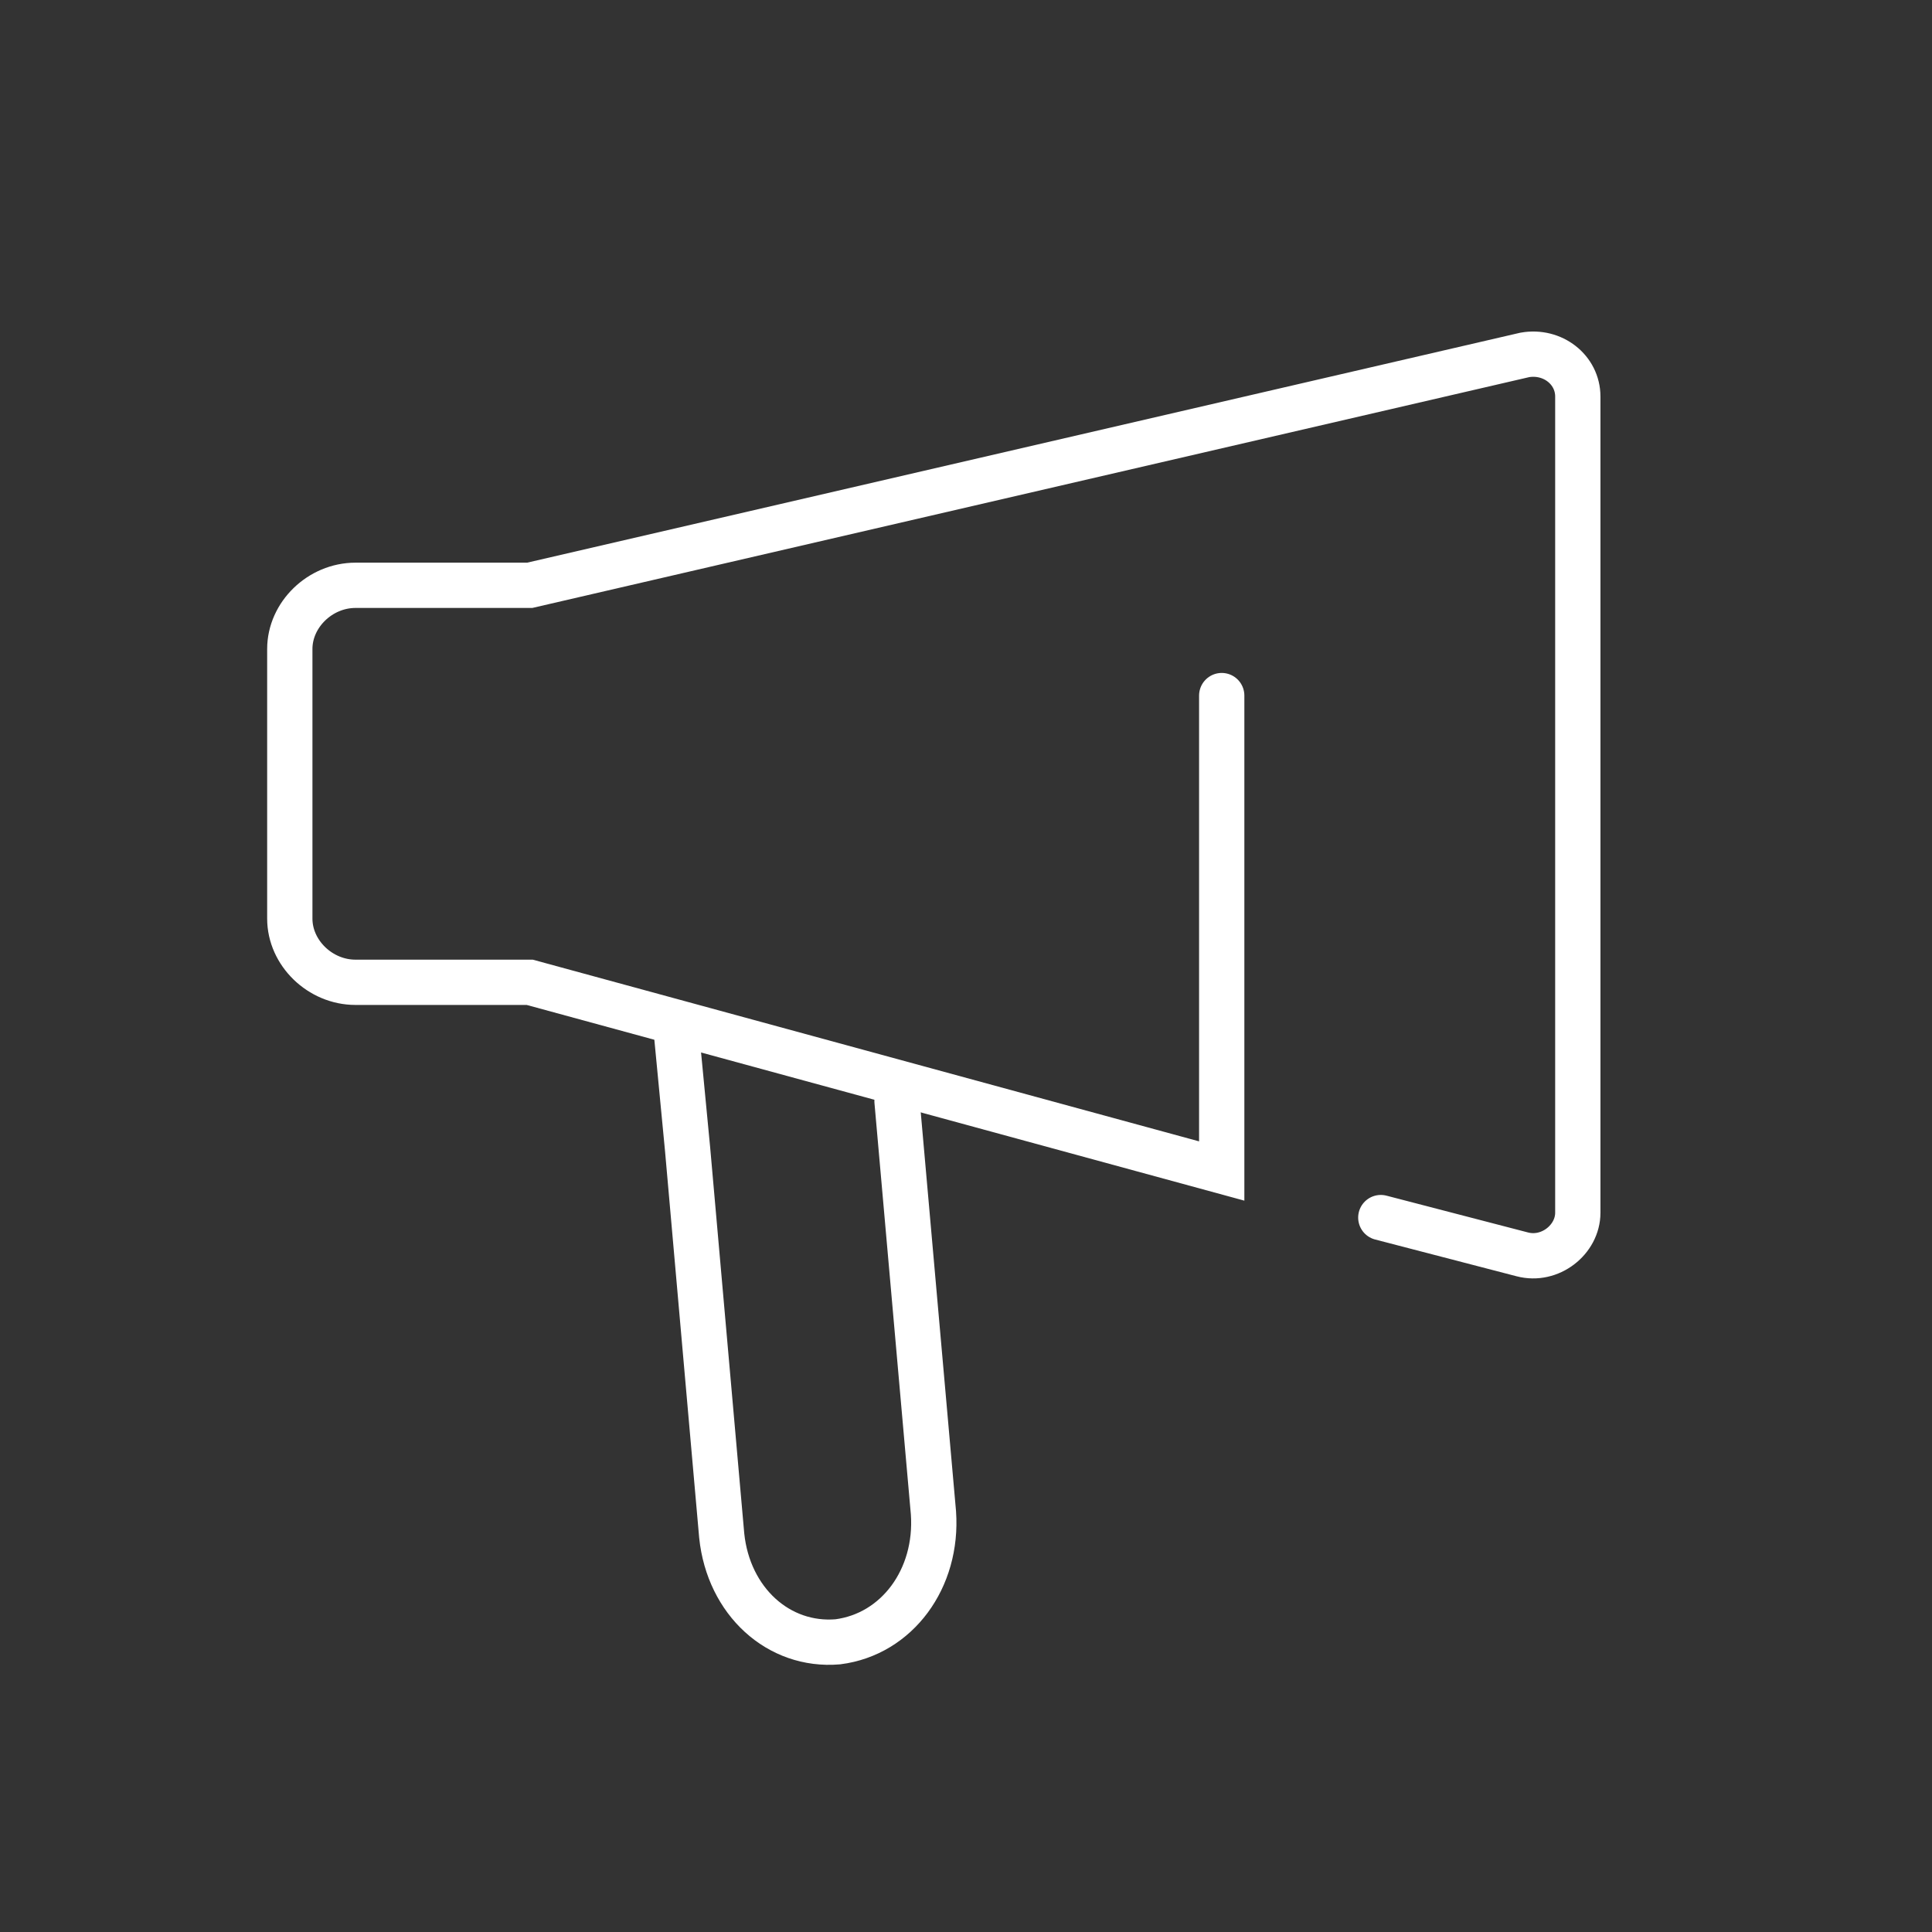 <svg width="64" height="64" viewBox="0 0 64 64" fill="none" xmlns="http://www.w3.org/2000/svg">
<rect x="0" y="0" width="64" height="64" fill="#333333" stroke="none"/>
<path d="M40.471 23.042V38.791L17.548 32.54H11.775C10.604 32.54 9.6 31.566 9.6 30.43V21.499C9.6 20.363 10.604 19.389 11.775 19.389H17.548L50.51 11.757C51.43 11.595 52.267 12.245 52.267 13.137V40.172C52.267 41.065 51.346 41.795 50.426 41.552L45.741 40.334" stroke="white" stroke-width="1.5" stroke-miterlimit="10" stroke-linecap="round"/>
<path d="M29.715 36.476L30.922 50.118C31.073 52.294 29.715 54.136 27.754 54.387C25.794 54.554 24.134 53.048 23.908 50.872L22.777 38.066L22.4 34.133" stroke="white" stroke-width="1.5" stroke-miterlimit="10" stroke-linecap="round"/>
</svg>
